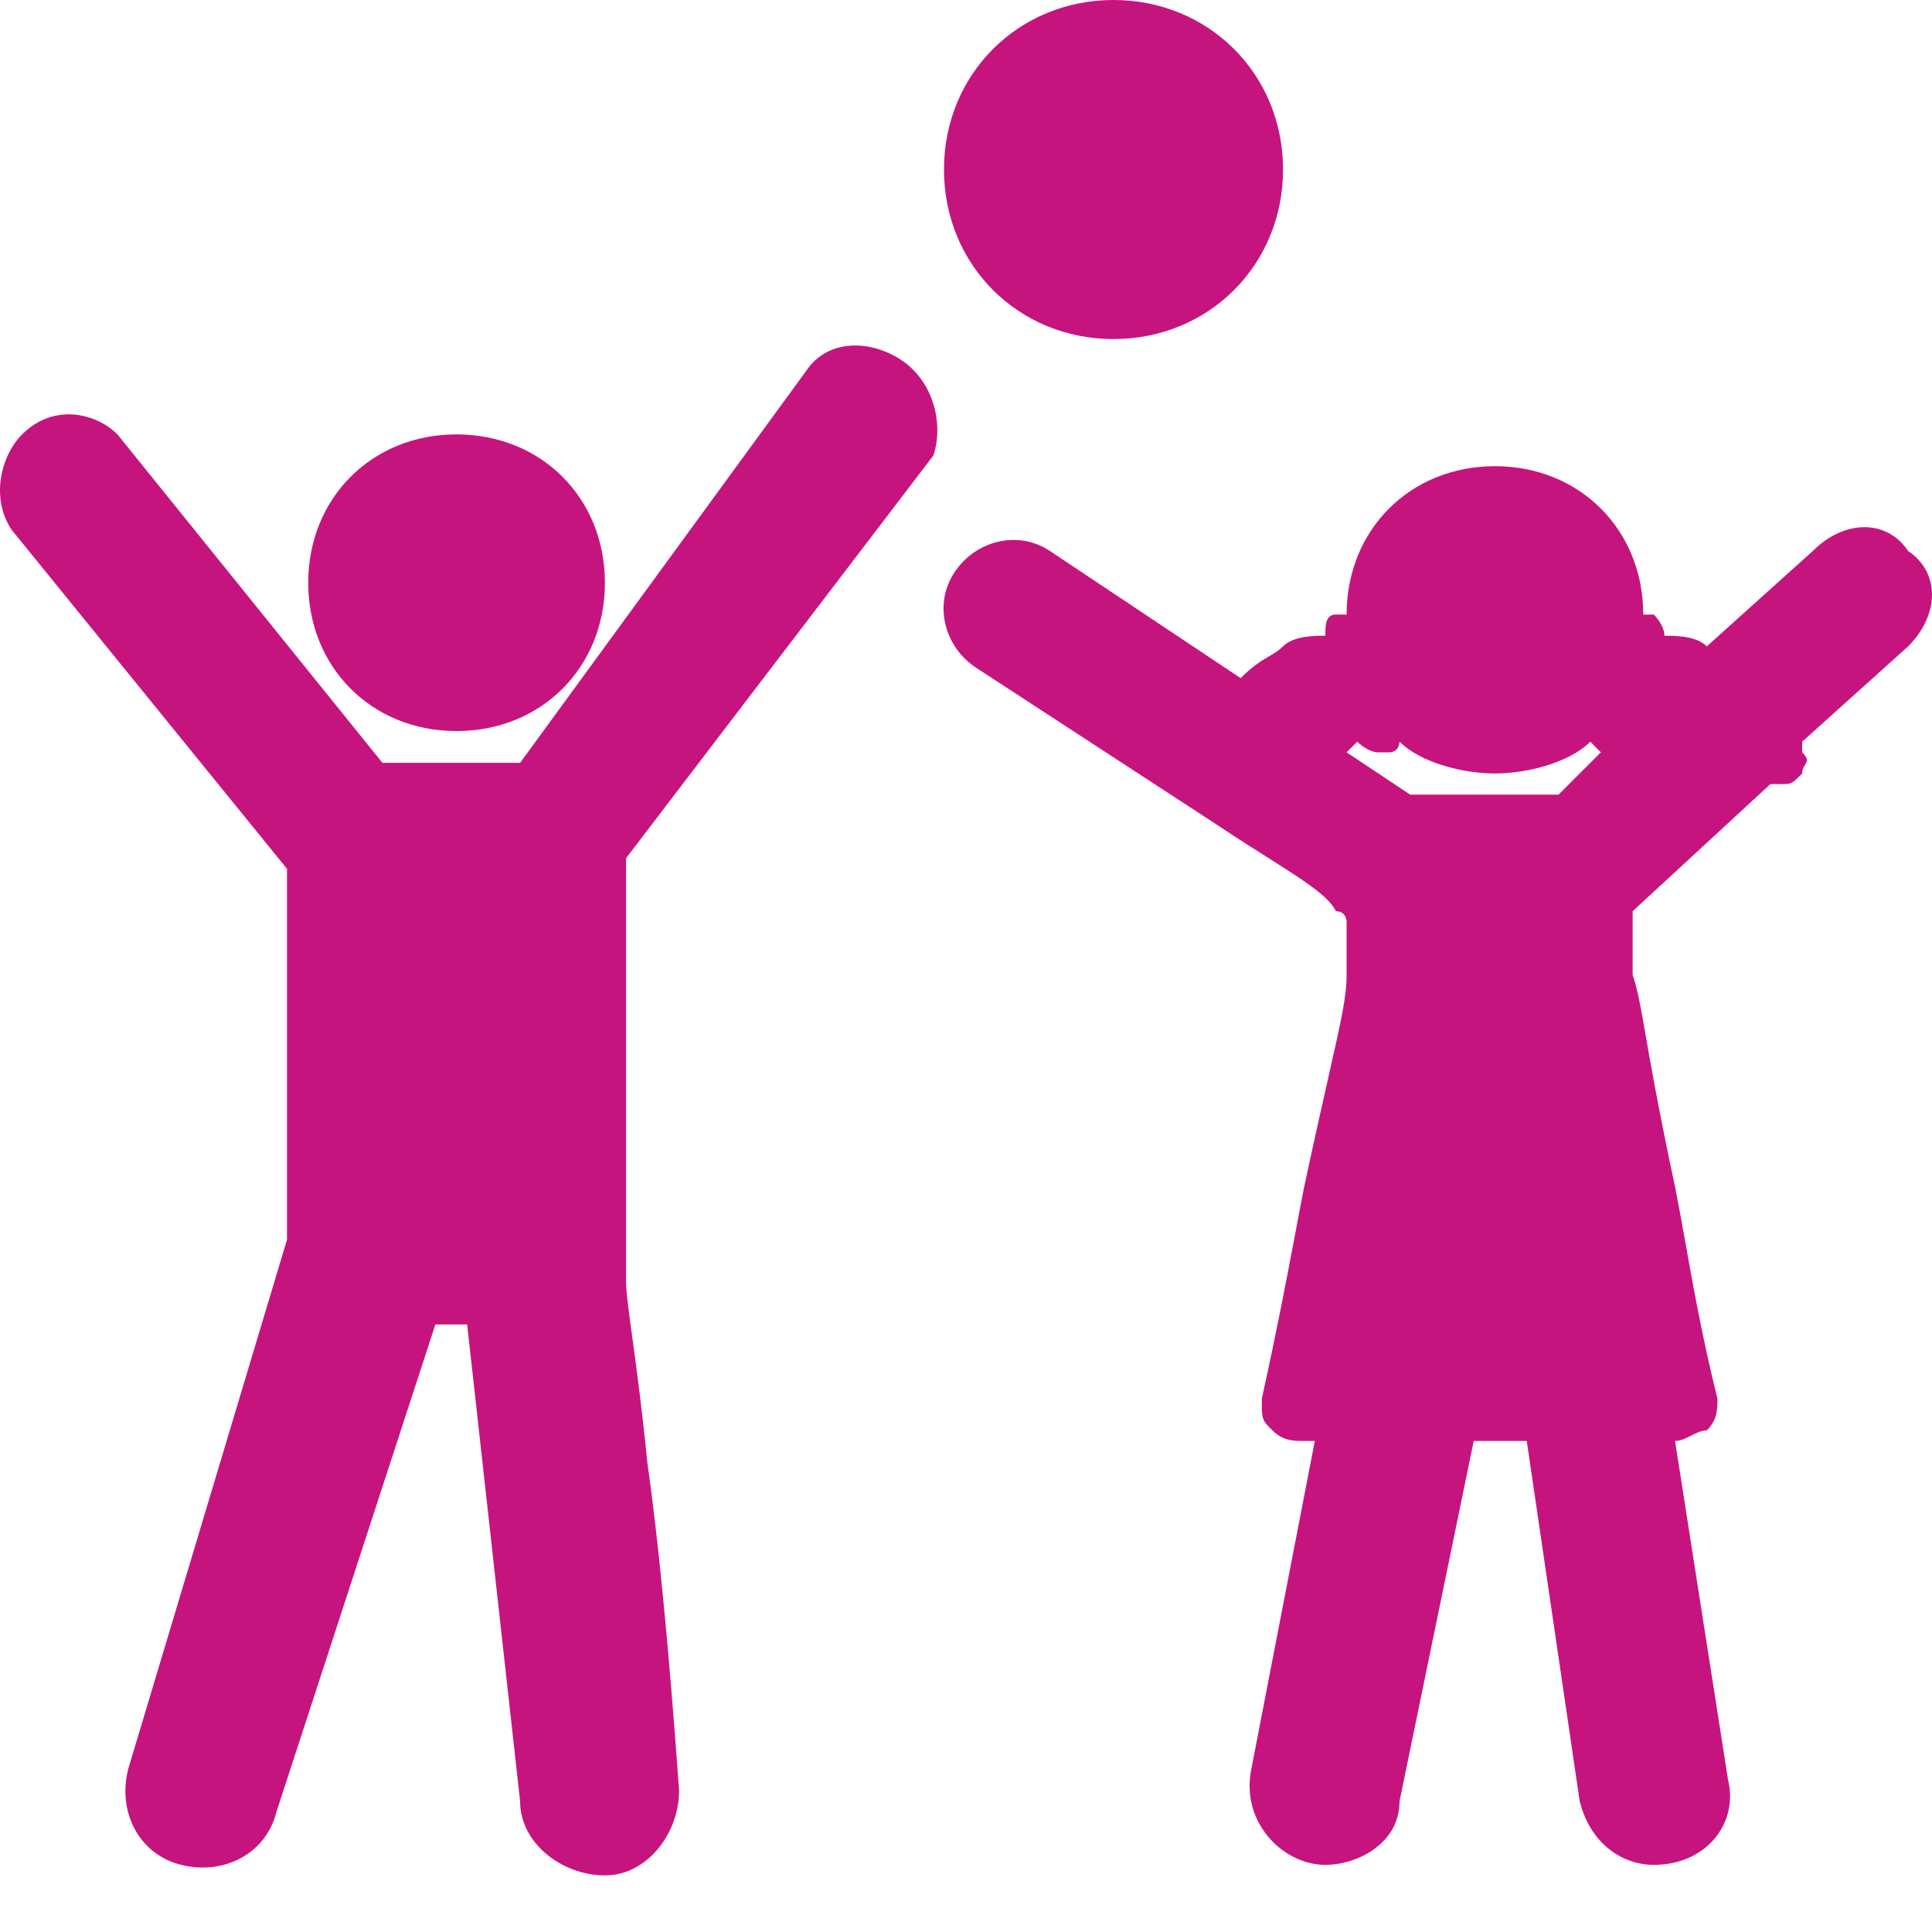 <svg width="20" height="20" viewBox="0 0 20 20" fill="none" xmlns="http://www.w3.org/2000/svg">
<g clip-path="url(#clip0_6251_143251)">
<path fill-rule="evenodd" clip-rule="evenodd" d="M13.282 1.755C13.282 2.742 12.514 3.51 11.527 3.51C10.54 3.51 9.772 2.742 9.772 1.755C9.772 0.768 10.54 0 11.527 0C12.514 0 13.282 0.768 13.282 1.755ZM18.766 5.704C19.095 5.375 19.534 5.375 19.753 5.704C20.082 5.923 20.082 6.362 19.753 6.691L18.656 7.678V7.788C18.724 7.855 18.708 7.881 18.686 7.917C18.672 7.939 18.656 7.965 18.656 8.007C18.547 8.117 18.547 8.117 18.437 8.117H18.327L16.901 9.433V9.762V10.091C16.954 10.249 16.981 10.406 17.032 10.696L17.032 10.696L17.032 10.696C17.087 11.012 17.169 11.485 17.34 12.285C17.373 12.451 17.407 12.637 17.443 12.84L17.443 12.84C17.526 13.308 17.626 13.867 17.779 14.479C17.779 14.588 17.779 14.698 17.669 14.807C17.614 14.807 17.559 14.835 17.505 14.862C17.45 14.89 17.395 14.917 17.34 14.917L17.889 18.427C17.998 18.866 17.669 19.305 17.121 19.305C16.792 19.305 16.463 19.085 16.353 18.646L15.805 14.917H15.256L14.488 18.646C14.488 19.085 14.05 19.305 13.72 19.305C13.282 19.305 12.843 18.866 12.953 18.317L13.611 14.917H13.501C13.392 14.917 13.282 14.917 13.172 14.807C13.062 14.698 13.062 14.698 13.062 14.479C13.215 13.79 13.315 13.262 13.399 12.819L13.399 12.819L13.399 12.819C13.435 12.627 13.468 12.451 13.501 12.285C13.608 11.787 13.691 11.417 13.756 11.132L13.756 11.131L13.756 11.131L13.756 11.131C13.89 10.536 13.94 10.313 13.94 10.091V9.872V9.543C13.94 9.543 13.94 9.433 13.83 9.433C13.751 9.275 13.501 9.117 13.121 8.876C12.974 8.783 12.807 8.678 12.624 8.555L10.101 6.91C9.772 6.691 9.662 6.252 9.882 5.923C10.101 5.594 10.54 5.484 10.869 5.704L12.843 7.02C12.972 6.891 13.062 6.838 13.138 6.794C13.191 6.763 13.236 6.736 13.282 6.691C13.392 6.581 13.611 6.581 13.72 6.581C13.72 6.471 13.72 6.362 13.83 6.362H13.94C13.94 5.484 14.598 4.826 15.476 4.826C16.353 4.826 17.011 5.484 17.011 6.362H17.121C17.121 6.362 17.23 6.471 17.23 6.581C17.34 6.581 17.559 6.581 17.669 6.691L18.766 5.704ZM14.598 8.226H16.134L16.572 7.788L16.463 7.678C16.243 7.897 15.805 8.007 15.476 8.007C15.146 8.007 14.708 7.897 14.488 7.678C14.488 7.678 14.488 7.788 14.379 7.788H14.269C14.159 7.788 14.05 7.678 14.05 7.678L13.94 7.788L14.598 8.226ZM9.333 3.729C9.004 3.51 8.565 3.51 8.346 3.839L5.384 7.897H3.959L1.216 4.497C0.997 4.278 0.558 4.168 0.229 4.497C0.01 4.716 -0.1 5.155 0.12 5.484L2.971 8.994V12.833L1.326 18.317C1.216 18.756 1.436 19.195 1.875 19.305C2.313 19.414 2.752 19.195 2.862 18.756L4.507 13.711H4.836L5.384 18.646C5.384 19.085 5.823 19.414 6.262 19.414C6.701 19.414 7.03 18.976 7.03 18.537C6.92 17.001 6.81 15.904 6.701 15.137C6.642 14.548 6.583 14.117 6.541 13.811L6.541 13.811C6.505 13.546 6.481 13.373 6.481 13.272V13.053V8.884L9.662 4.716C9.772 4.387 9.662 3.949 9.333 3.729ZM6.262 6.033C6.262 6.91 5.604 7.568 4.726 7.568C3.849 7.568 3.191 6.91 3.191 6.033C3.191 5.155 3.849 4.497 4.726 4.497C5.604 4.497 6.262 5.155 6.262 6.033Z" fill="#C6147E"/>
</g>
<defs>
<clipPath id="clip0_6251_143251">
<rect width="20" height="20" fill="white"/>
</clipPath>
</defs>
</svg>
